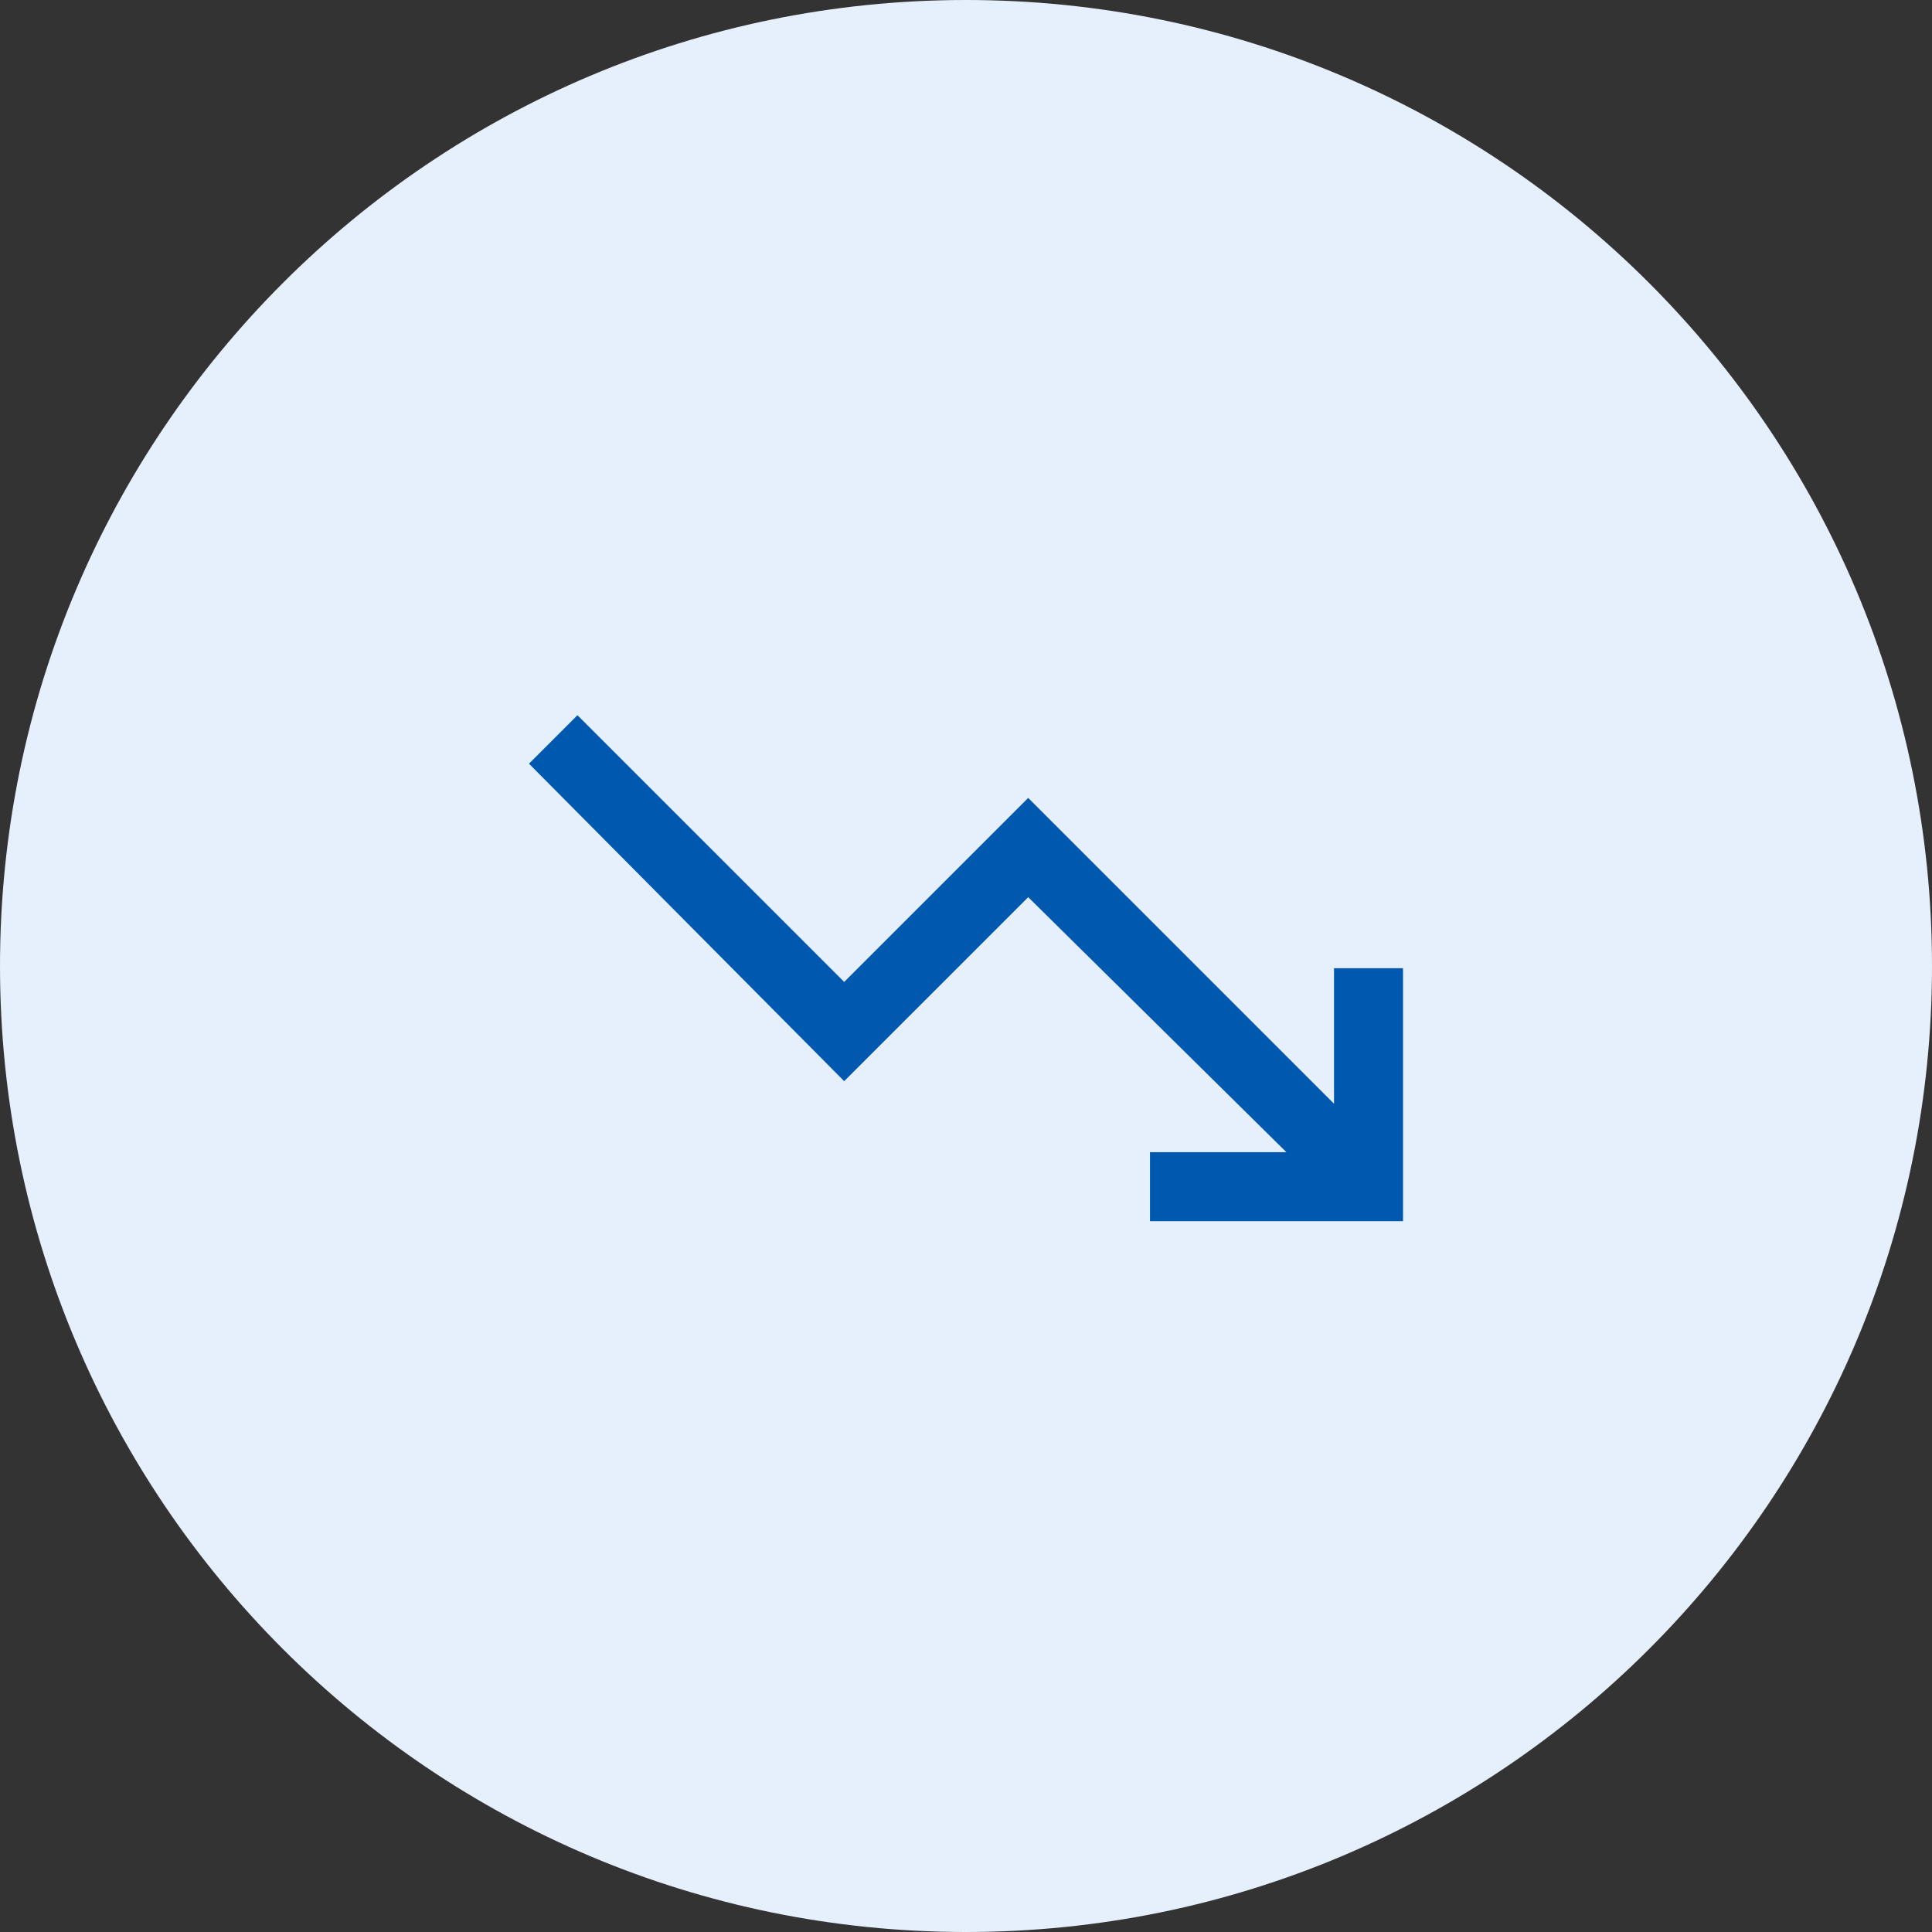 <svg width="56" height="56" viewBox="0 0 56 56" fill="none" xmlns="http://www.w3.org/2000/svg">
<rect x="0" y="0" width="56" height="56" fill="#333333" stroke="none"/>
<path d="M0 28C0 12.536 12.536 0 28 0C43.464 0 56 12.536 56 28C56 43.464 43.464 56 28 56C12.536 56 0 43.464 0 28Z" fill="#E6F0FC"/>
<mask id="mask0_6_7960" style="mask-type:alpha" maskUnits="userSpaceOnUse" x="12" y="12" width="32" height="32">
<rect x="12" y="12" width="32" height="32" fill="#D9D9D9"/>
</mask>
<g mask="url(#mask0_6_7960)">
<path d="M33.333 35.397V33.397H37.287L29.803 26.005L24.469 31.338L15.333 22.136L16.738 20.731L24.469 28.462L29.803 23.128L38.667 31.992V28.064H40.667V35.397H33.333Z" fill="#0058AF"/>
</g>
</svg>
